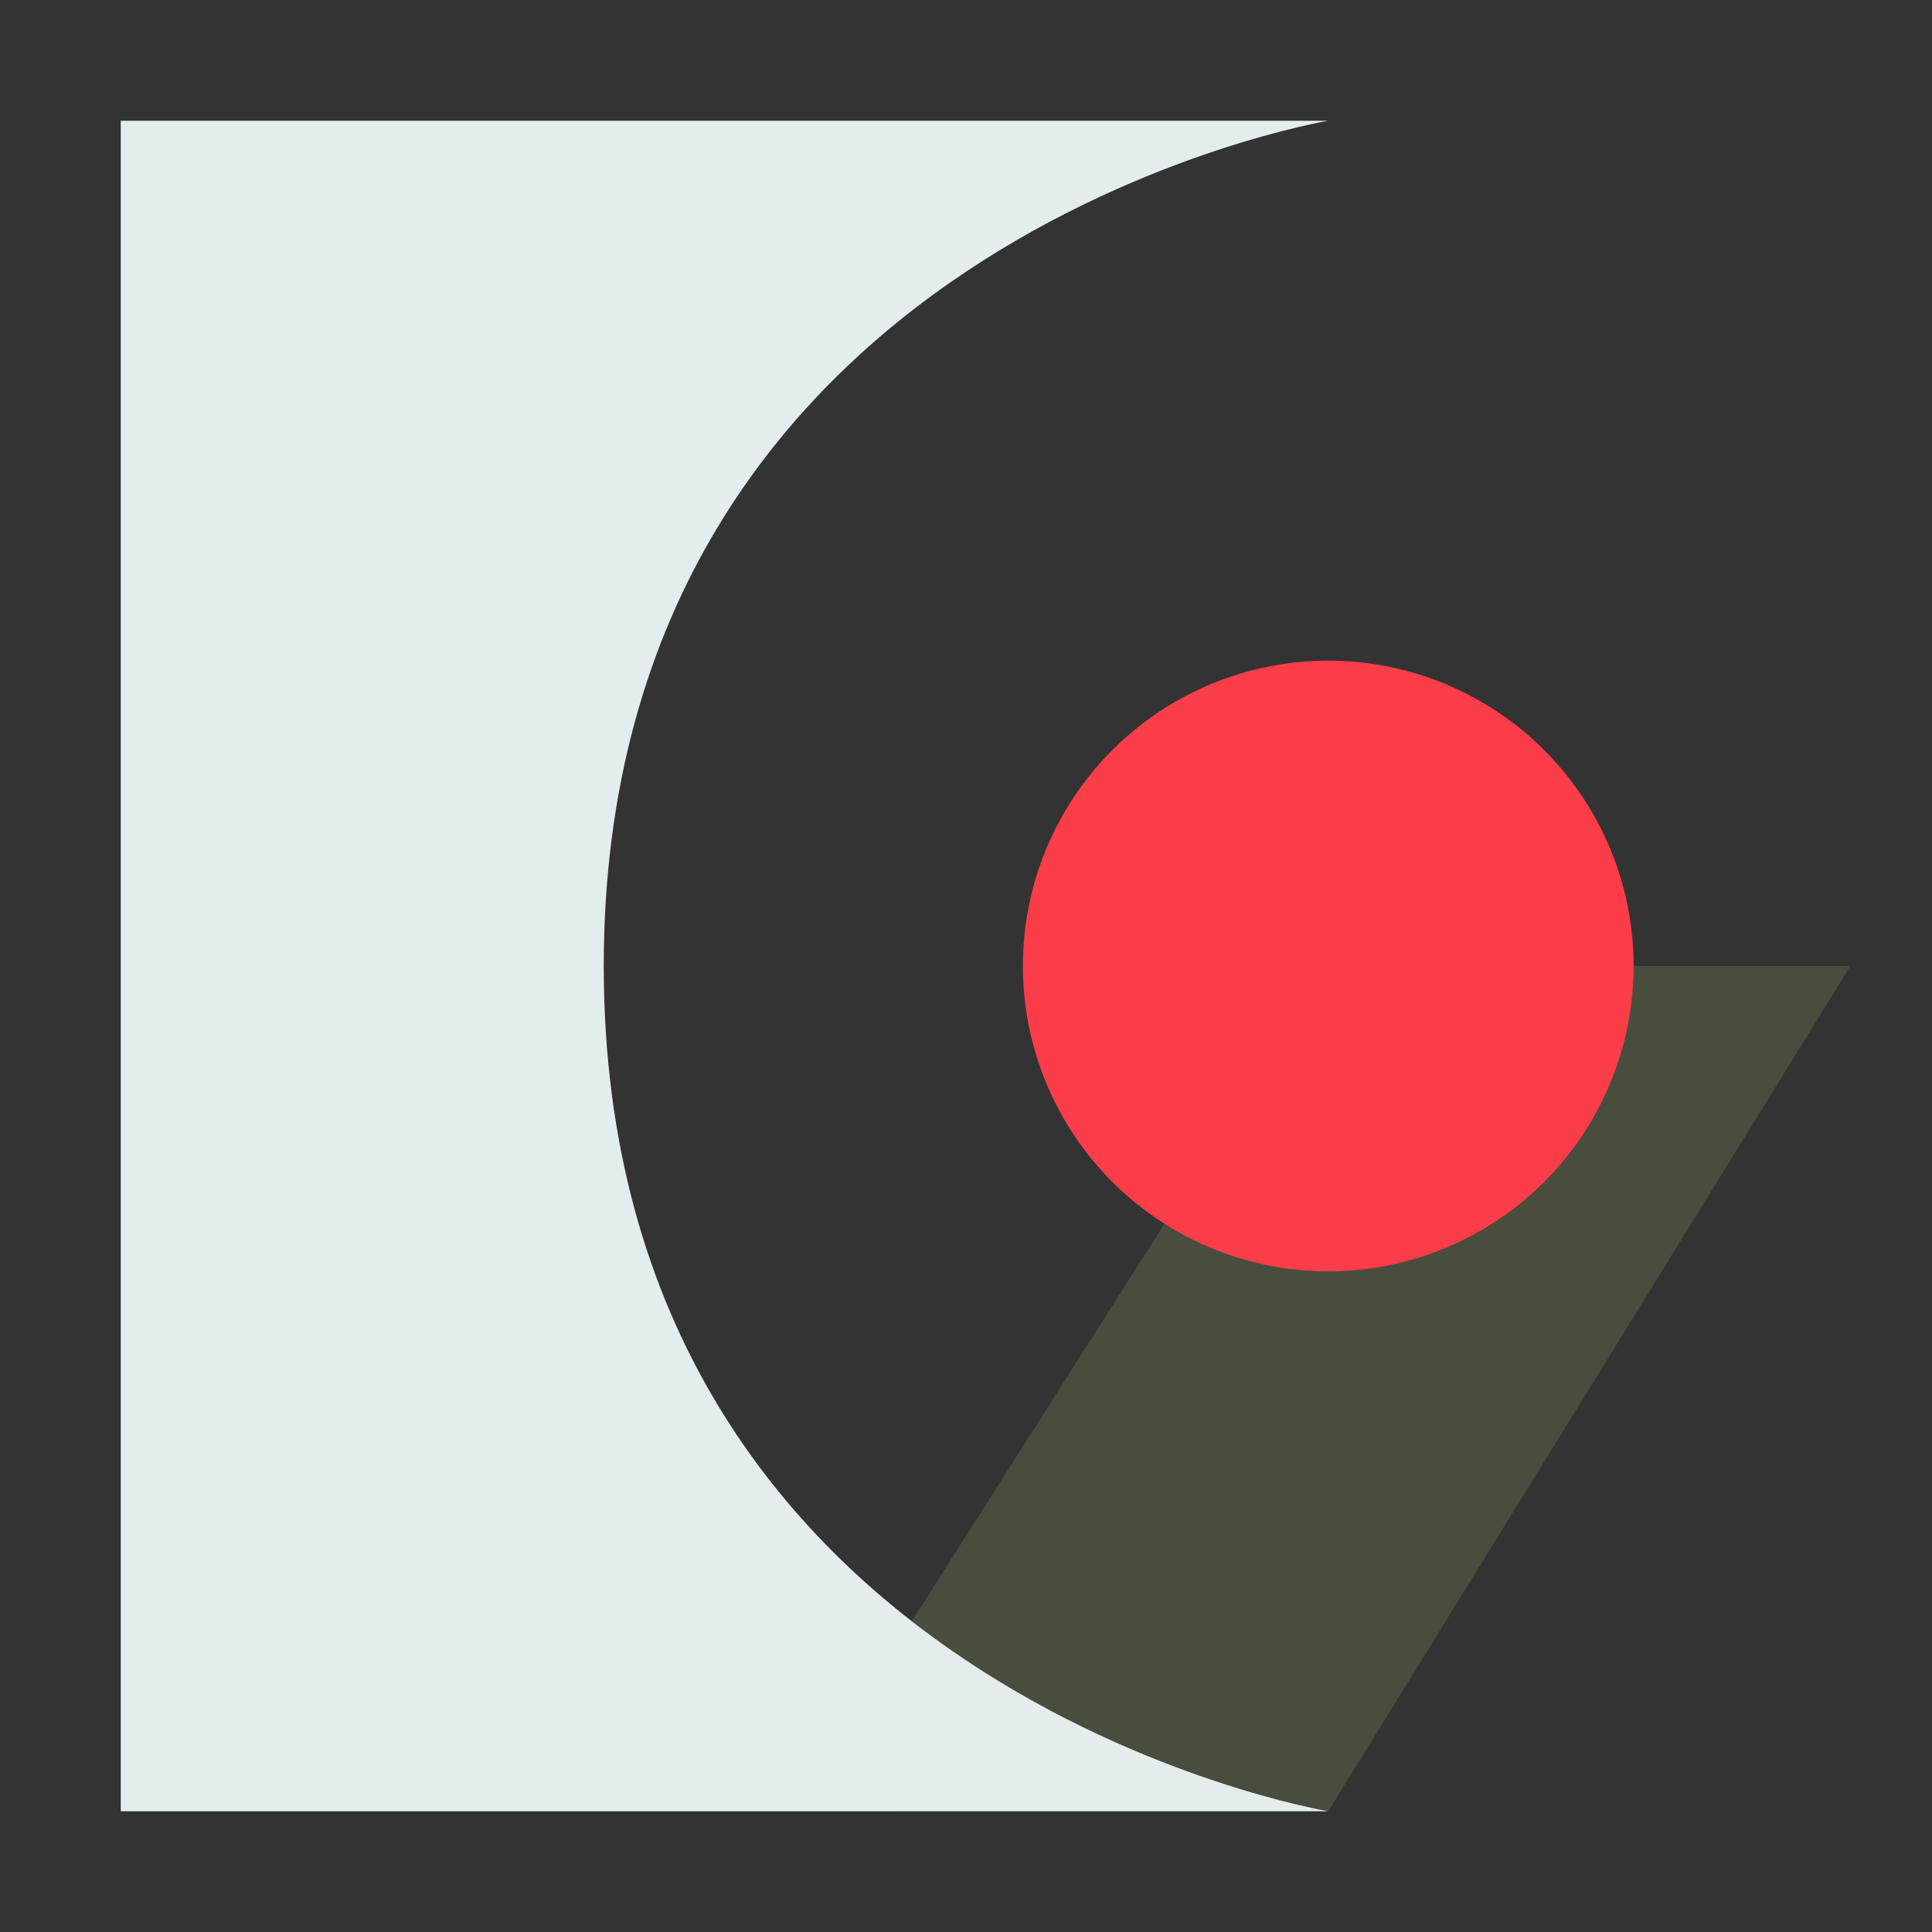 <?xml version="1.0" encoding="UTF-8"?>
<!-- Created with Inkscape (http://www.inkscape.org/) -->
<svg width="16" height="16" version="1.1" viewBox="0 0 16 16" xmlns="http://www.w3.org/2000/svg">
 <rect x="0" y="0" width="16" height="16" fill="#333333" stroke="none"/>
 <path d="m11 15 4.324-7h-4.324l-3.499 5.505-0.081 1.495z" fill="#484d3d"/>
 <path d="m11 15s-6-1-6-7 6-7 6-7h-10v14z" fill="#e4eded"/>
 <circle cx="11" cy="8" r="2.529" fill="#fa3d49"/>
</svg>

